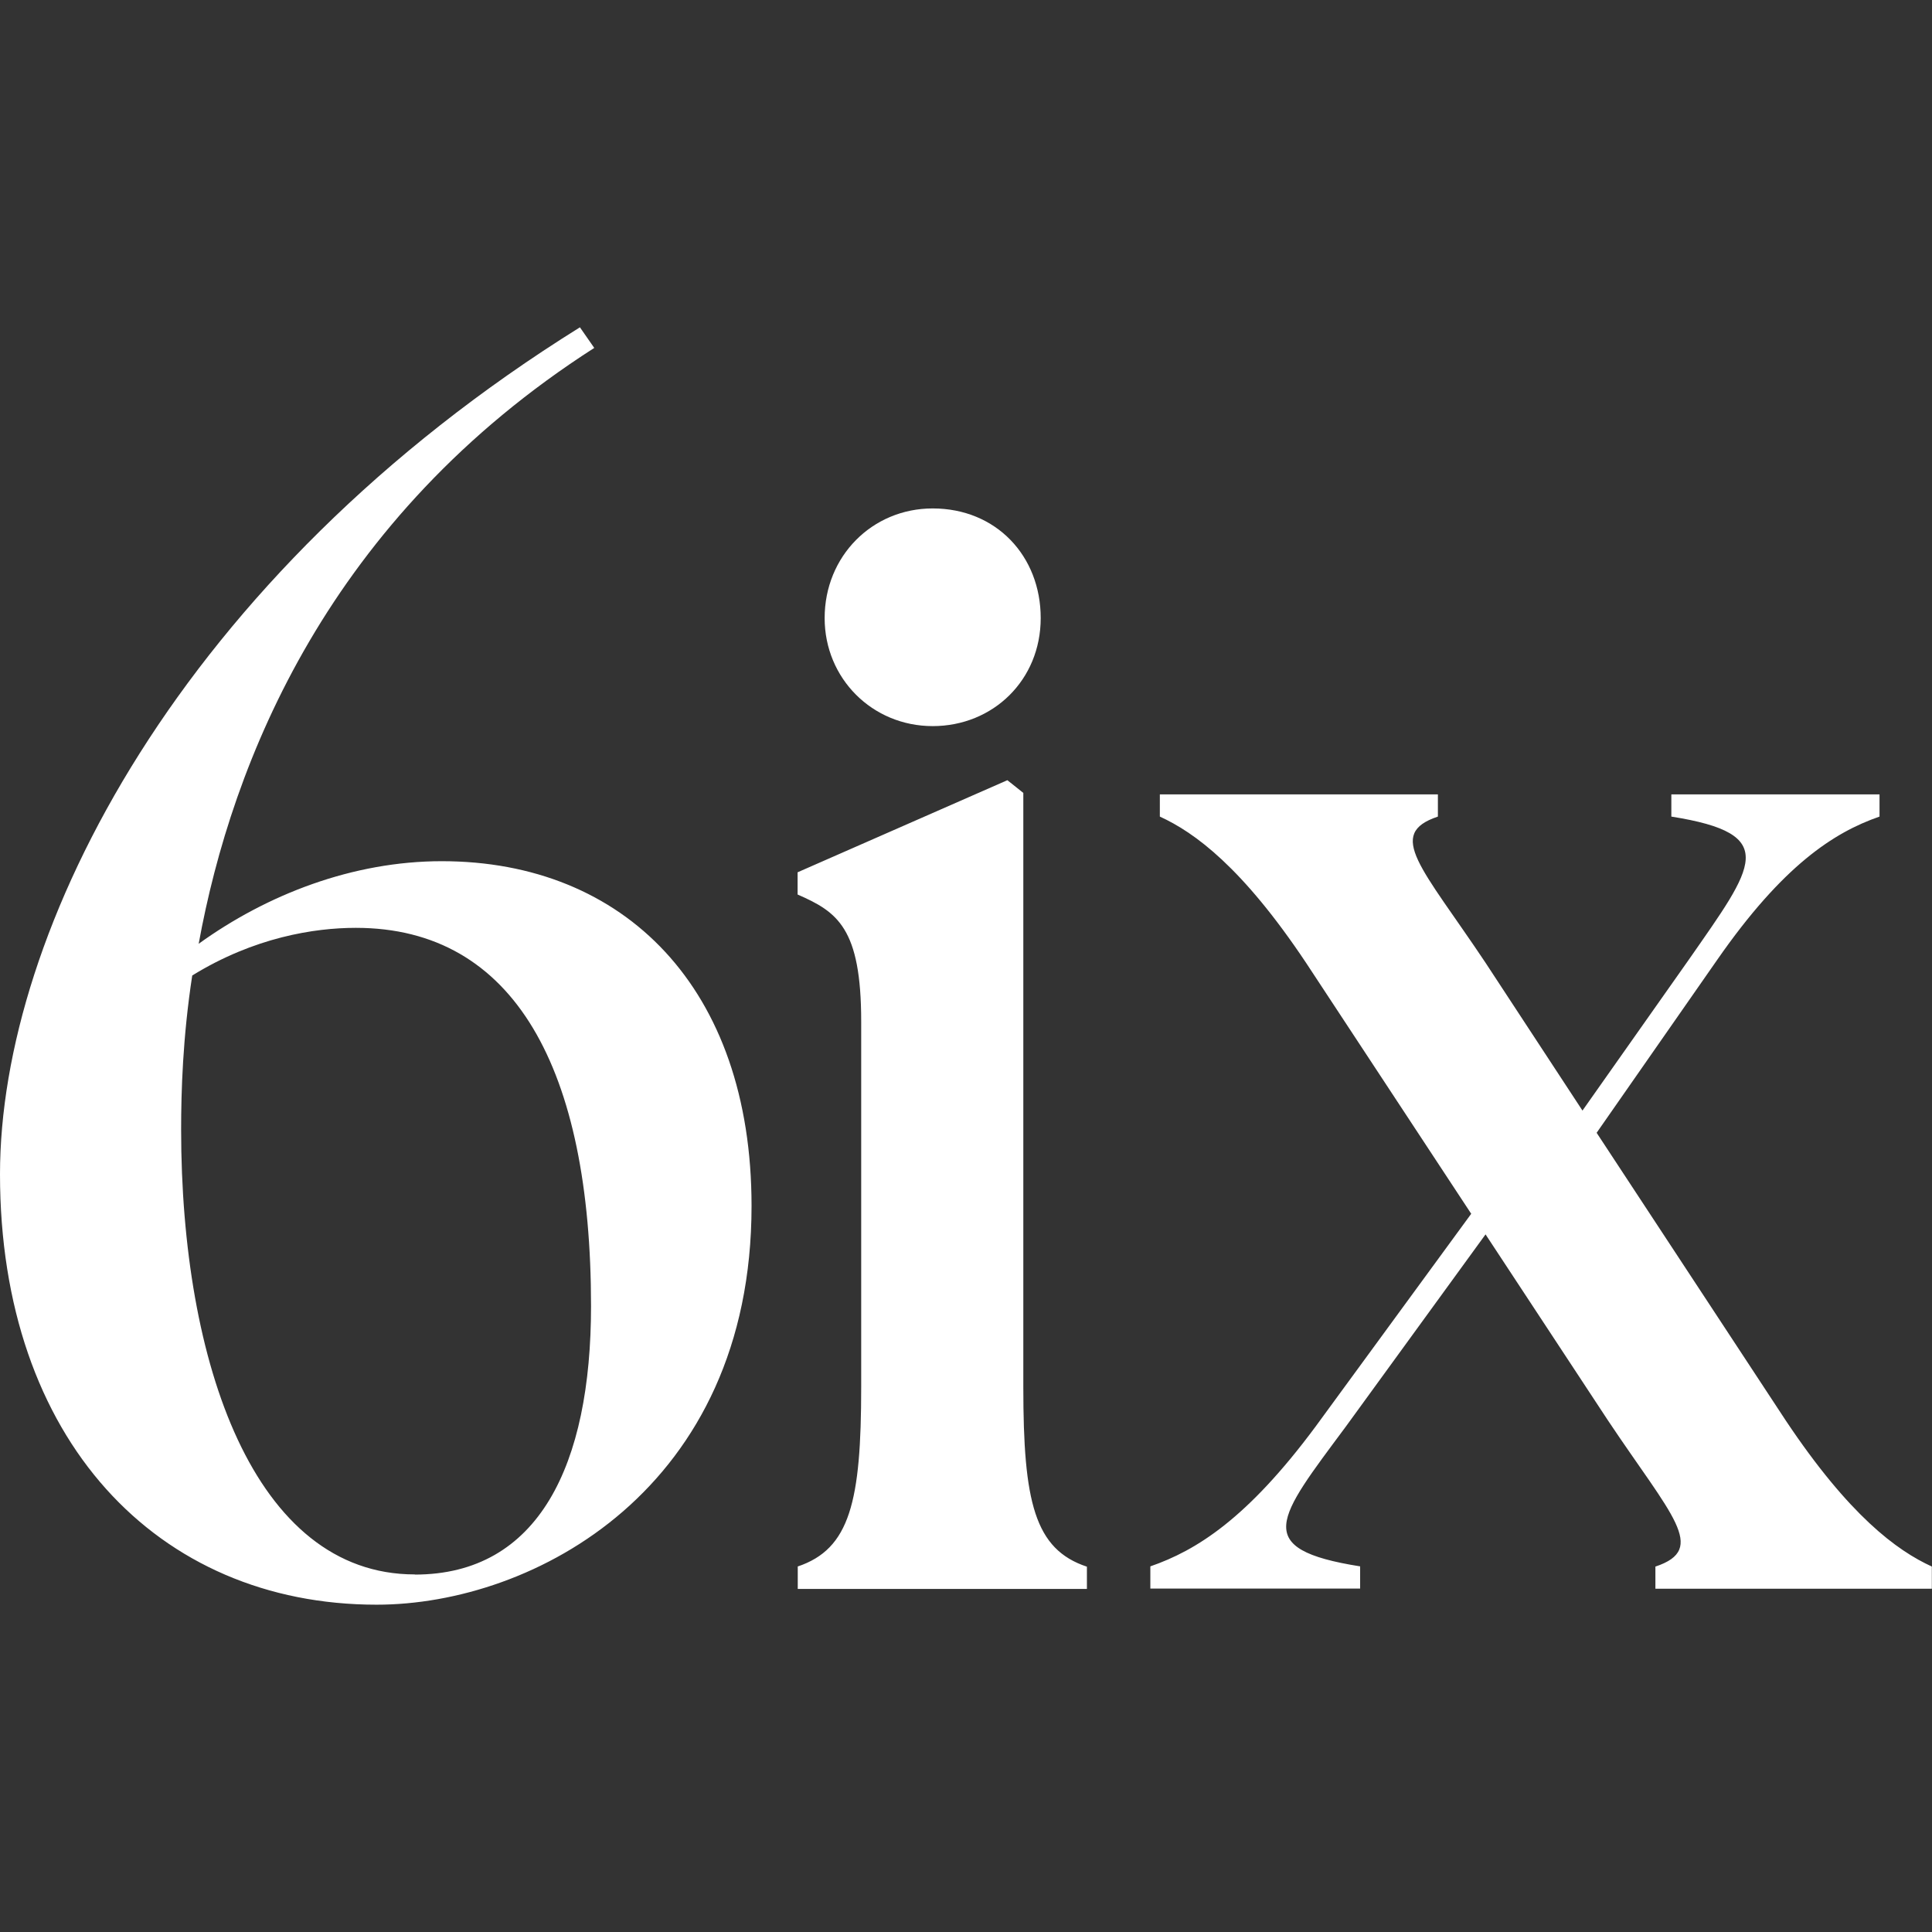 <svg xmlns="http://www.w3.org/2000/svg" data-name="Layer 1" viewBox="0 0 120 120"><rect x="0" y="0" width="120" height="120" fill="#333333" stroke="none"/><path d="M0 72.93c0-15.1 11.15-37.11 36.02-52.6l.89 1.28c-16.48 10.56-22.5 25.66-24.57 37.01 4.24-3.06 9.57-5.13 15.1-5.13 11.35 0 19.24 7.89 19.24 21.41 0 17.57-13.52 24.77-23.29 24.77C9.77 99.67 0 89.41 0 72.93ZM25.76 97.8c7.7 0 10.95-6.81 10.95-16.68 0-14.7-4.74-23.49-14.61-23.49-2.57 0-6.32.59-10.16 2.96-.59 3.85-.69 7.2-.69 9.57 0 14.51 4.54 27.63 14.51 27.63Zm23.78-.5c3.26-1.09 3.95-4.05 3.95-11.15v-22.7c0-5.82-1.48-6.81-3.95-7.89v-1.38l13.03-5.72.99.79v36.91c0 7.11.69 10.07 3.95 11.15v1.38H49.55v-1.38Zm1.68-58.91c0-3.85 2.96-6.81 6.71-6.81 3.95 0 6.71 2.96 6.71 6.81s-2.96 6.71-6.71 6.71-6.71-2.96-6.71-6.71Zm51.61 58.91c3.26-1.09.99-3.16-2.96-9.08l-7.6-11.55-8.68 11.94c-4.24 5.72-5.92 7.6.89 8.68v1.38H71.45v-1.38c2.86-.99 6.02-2.96 10.26-8.68l9.67-13.22L81.12 59.8c-3.95-5.92-6.91-8.09-9.08-9.08v-1.38h17.27v1.38c-3.26 1.09-.99 3.16 2.96 9.08l6.02 9.18 6.61-9.38c4.05-5.82 5.72-7.8-1.09-8.88v-1.38h12.93v1.38c-2.86.99-6.02 3.06-10.07 8.88l-7.5 10.76 11.74 17.86c3.95 5.92 6.91 8.09 9.08 9.08v1.38h-17.17V97.3Z" style="fill:#fff"/></svg>